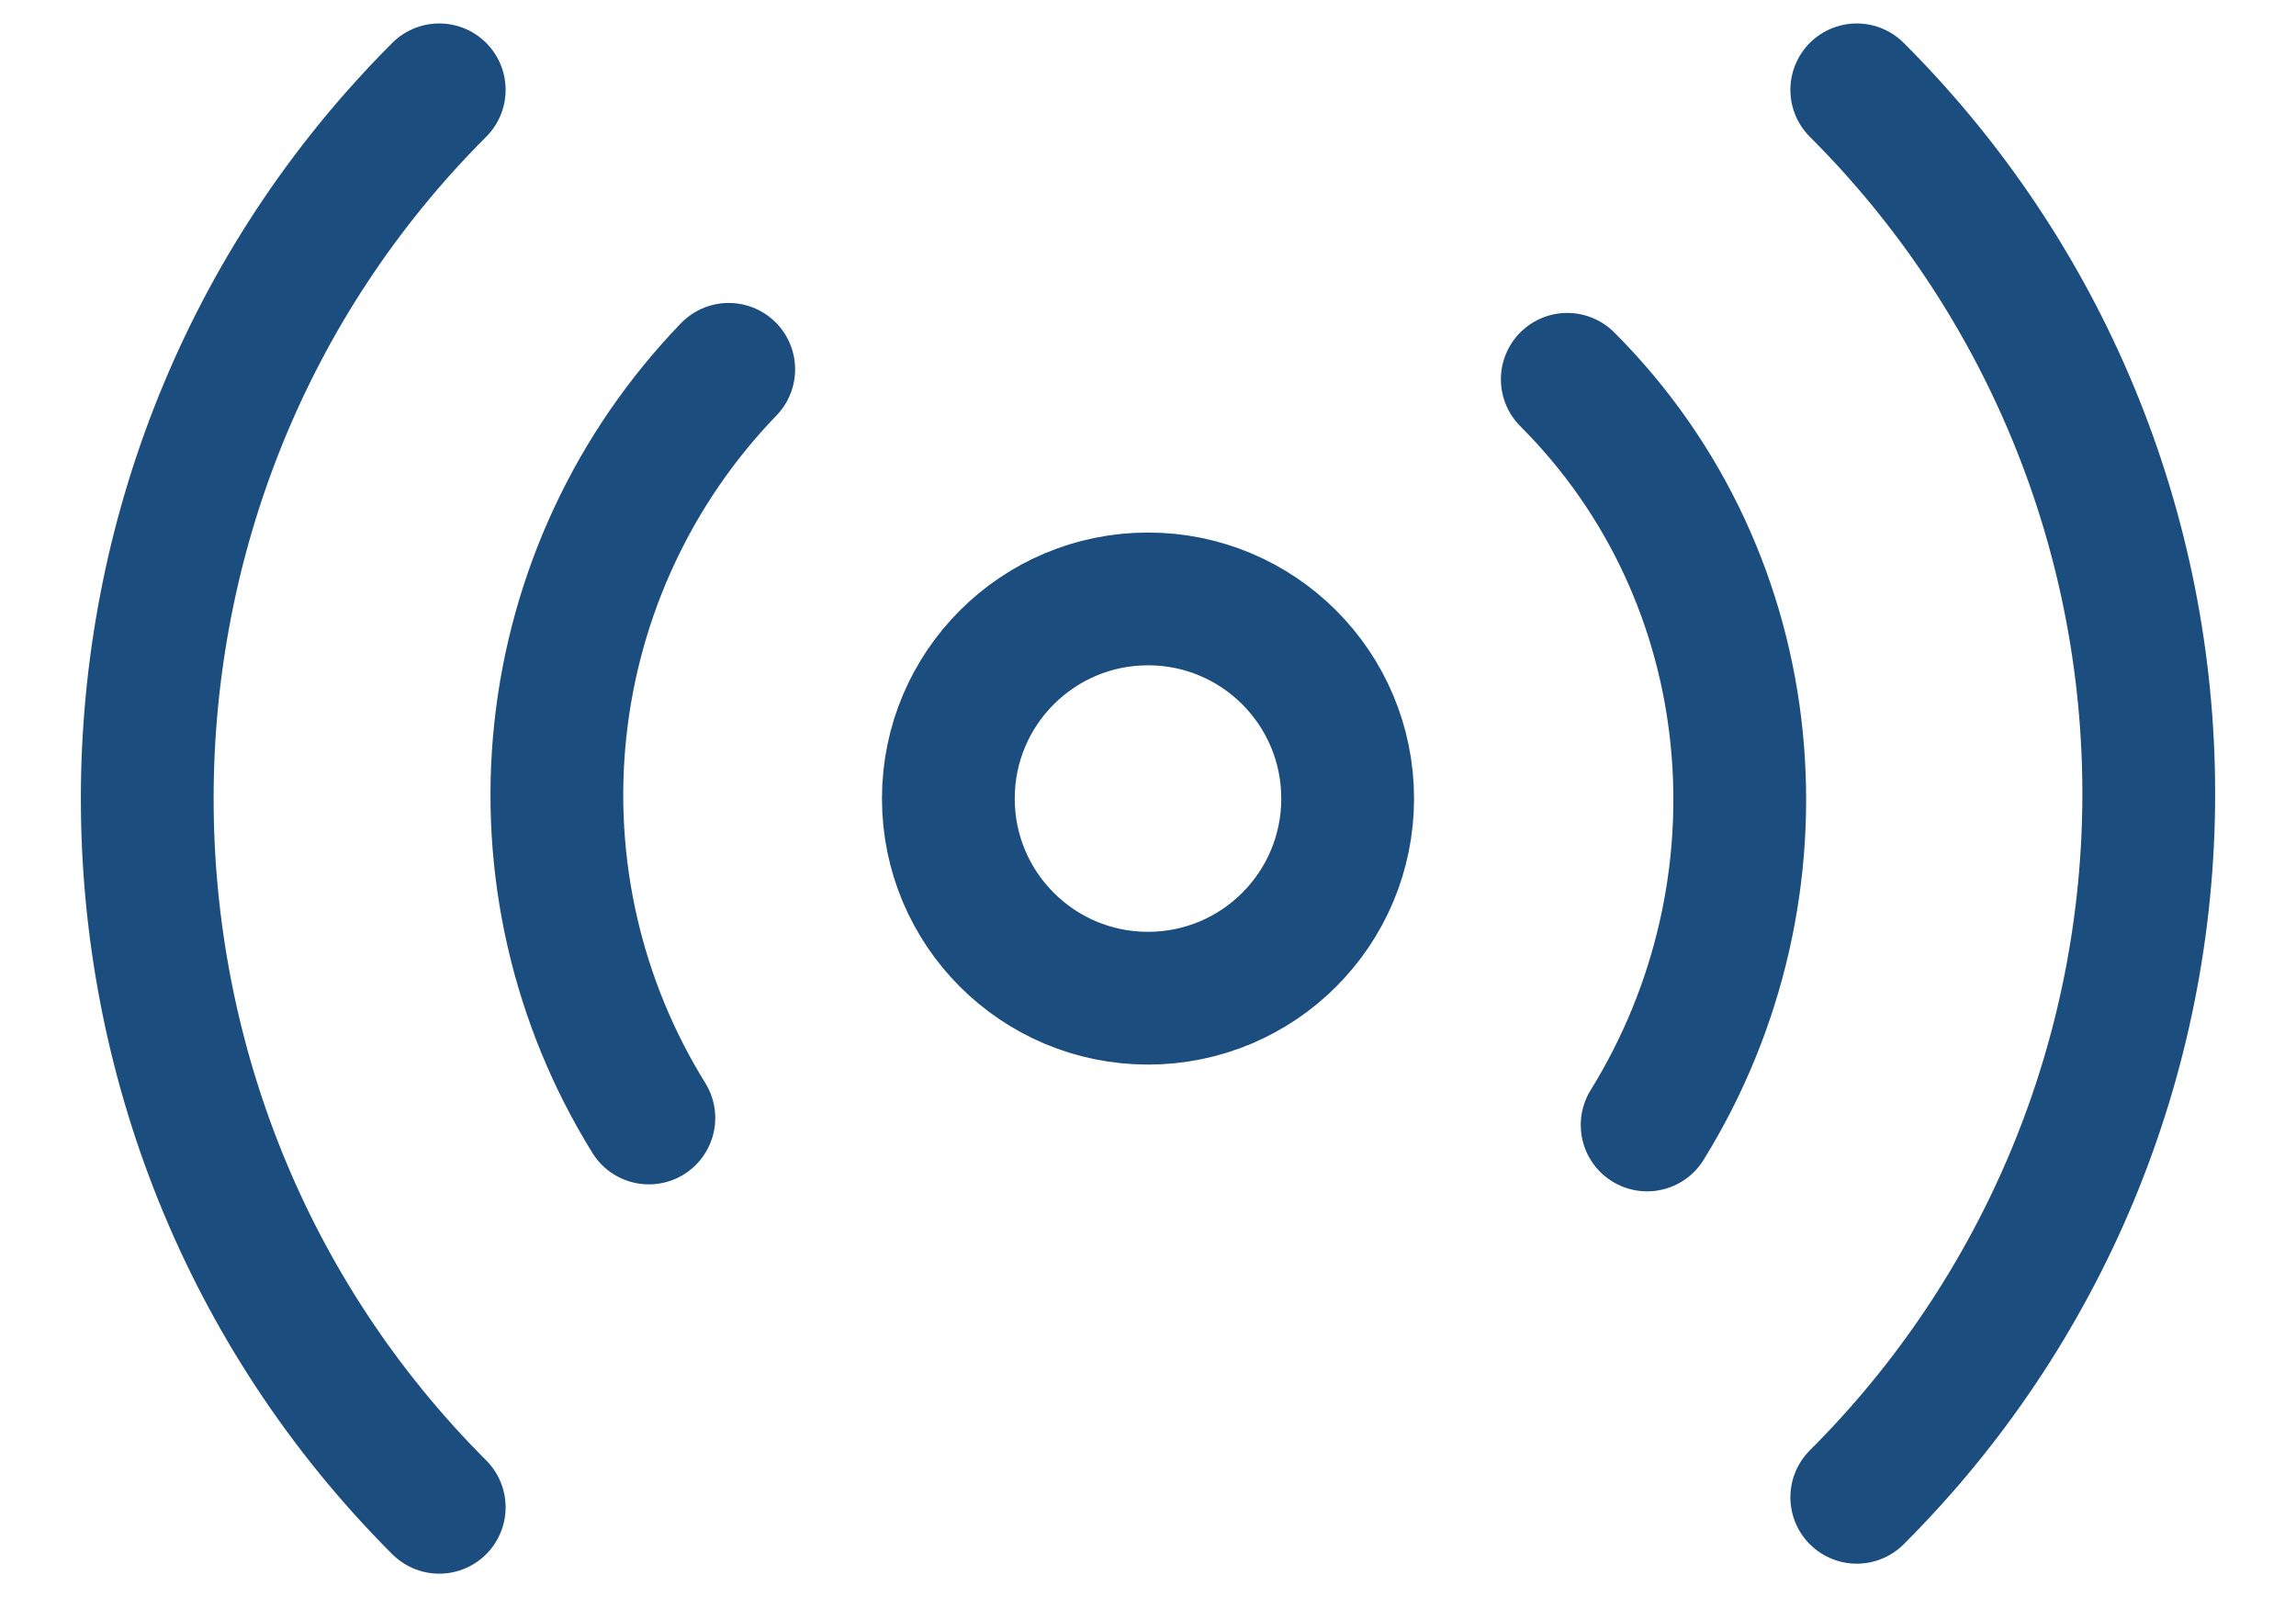 <svg width="23" height="16" viewBox="0 0 23 16" fill="none" xmlns="http://www.w3.org/2000/svg">
<path d="M4.4 15.1C0.5 11.2 0.5 4.8 4.4 0.9M7.3 3.7C6.351 4.683 5.758 5.954 5.613 7.313C5.468 8.671 5.78 10.039 6.5 11.2M15.7 3.8C17.7 5.8 17.96 8.91 16.5 11.27M18.6 0.9C19.527 1.825 20.263 2.924 20.765 4.134C21.267 5.343 21.525 6.64 21.525 7.95C21.525 9.26 21.267 10.556 20.765 11.766C20.263 12.976 19.527 14.075 18.6 15M13.5 8C13.5 9.105 12.605 10 11.5 10C10.396 10 9.5 9.105 9.5 8C9.5 6.895 10.396 6 11.5 6C12.605 6 13.5 6.895 13.5 8Z" stroke="#1B4D7E" stroke-width="1.33" stroke-linecap="round" stroke-linejoin="round"/>
</svg>
